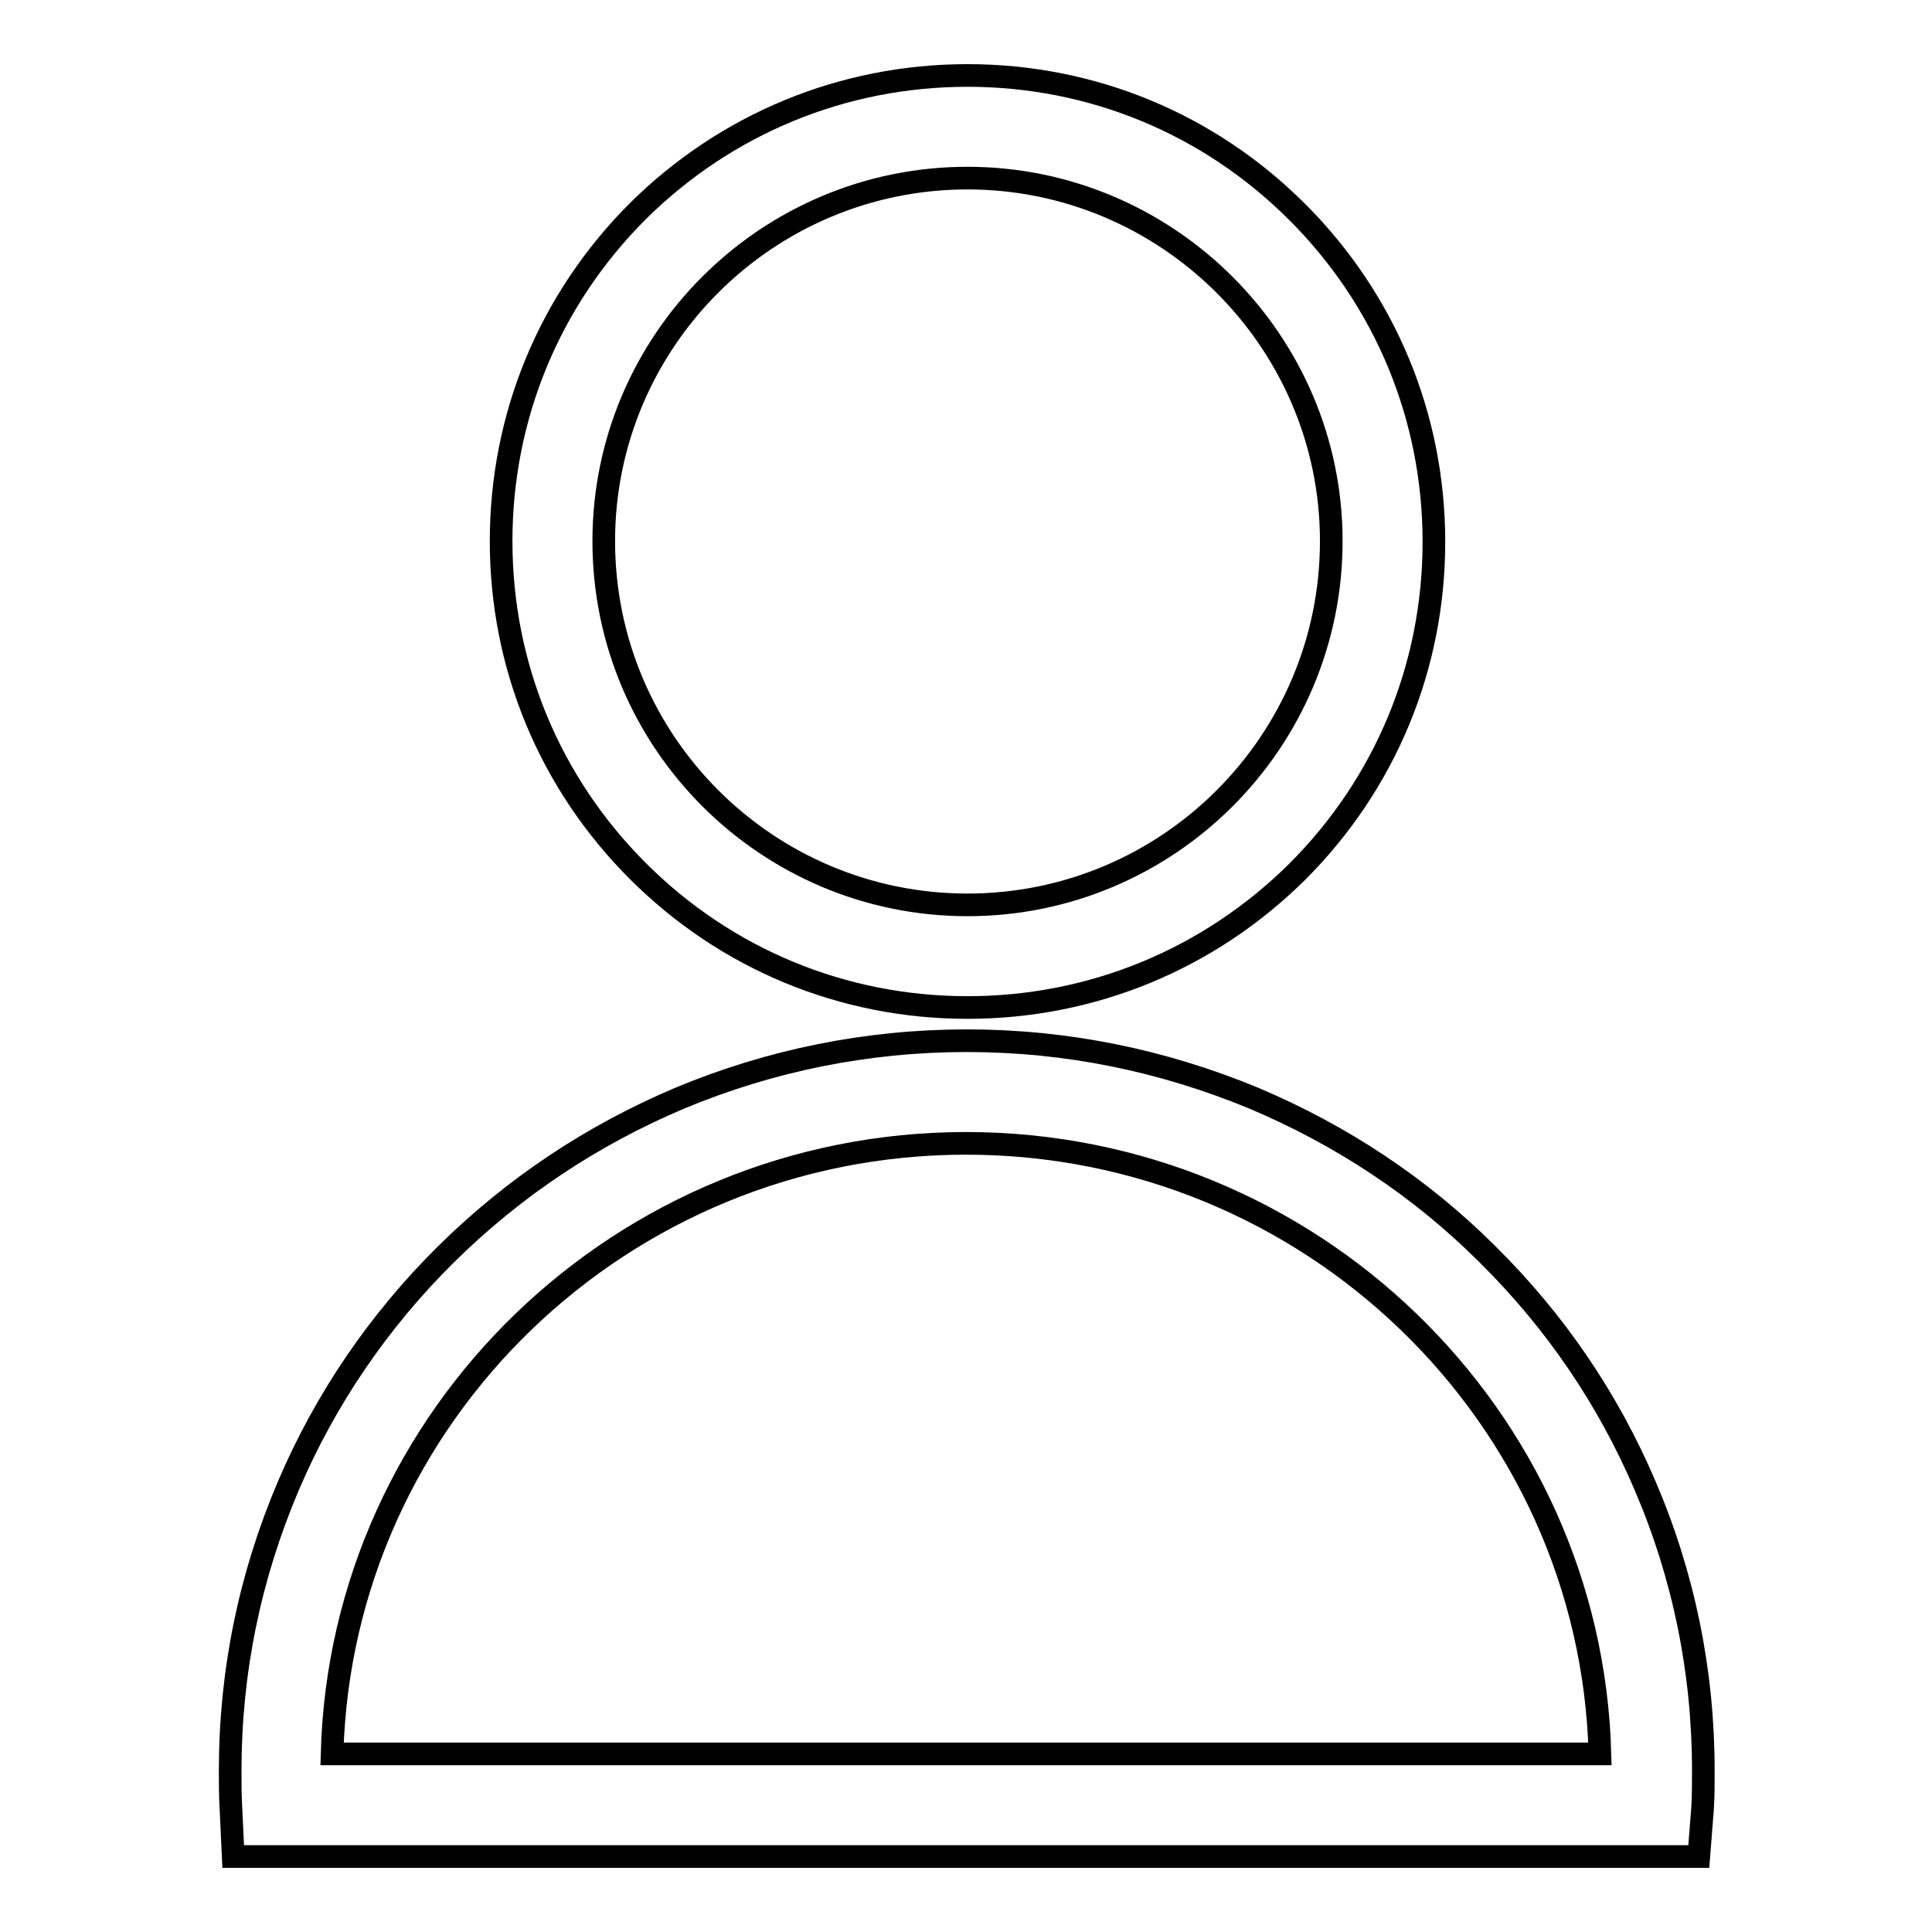 <?xml version="1.0" encoding="utf-8"?>
<!-- Svg Vector Icons : http://www.onlinewebfonts.com/icon -->
<!DOCTYPE svg PUBLIC "-//W3C//DTD SVG 1.1//EN" "http://www.w3.org/Graphics/SVG/1.1/DTD/svg11.dtd">
<svg version="1.1" xmlns="http://www.w3.org/2000/svg" xmlns:xlink="http://www.w3.org/1999/xlink" x="0px" y="0px" viewBox="0 0 256 256" enable-background="new 0 0 256 256" xml:space="preserve">
<g> <path stroke-width="3" fill-opacity="0" stroke="#000000"  d="M128.2,133.5c-16.5,0-32-6.4-43.7-18.1c-11.7-11.7-18.1-27.2-18.1-43.7s6.4-32,18.1-43.7 C96.2,16.4,111.7,10,128.2,10c16.5,0,32,6.4,43.7,18.1c11.7,11.7,18.1,27.2,18.1,43.7s-6.4,32-18.1,43.7 C160.2,127.1,144.7,133.5,128.2,133.5z M128.2,23.6C101.6,23.6,80,45.2,80,71.7c0,26.6,21.6,48.2,48.2,48.2 c26.6,0,48.2-21.6,48.2-48.2C176.4,45.2,154.7,23.6,128.2,23.6z M225.1,246H30.9l-0.3-6.4c-0.1-1.6-0.1-3.3-0.1-5 c0-13.1,2.6-25.7,7.7-37.7c4.9-11.5,12-21.9,20.9-30.7c9-8.9,19.4-15.8,31-20.7c12-5,24.8-7.6,38-7.6c13.2,0,25.9,2.6,38,7.6 c11.6,4.9,22.1,11.8,31,20.7c9,8.9,16,19.2,20.9,30.7c5.1,11.9,7.7,24.6,7.7,37.7c0,1.7,0,3.3-0.1,5L225.1,246z M44,232.4h168 c-1.2-44.8-38.4-80.9-84-80.9C82.4,151.5,45.2,187.6,44,232.4z"/></g>
</svg>